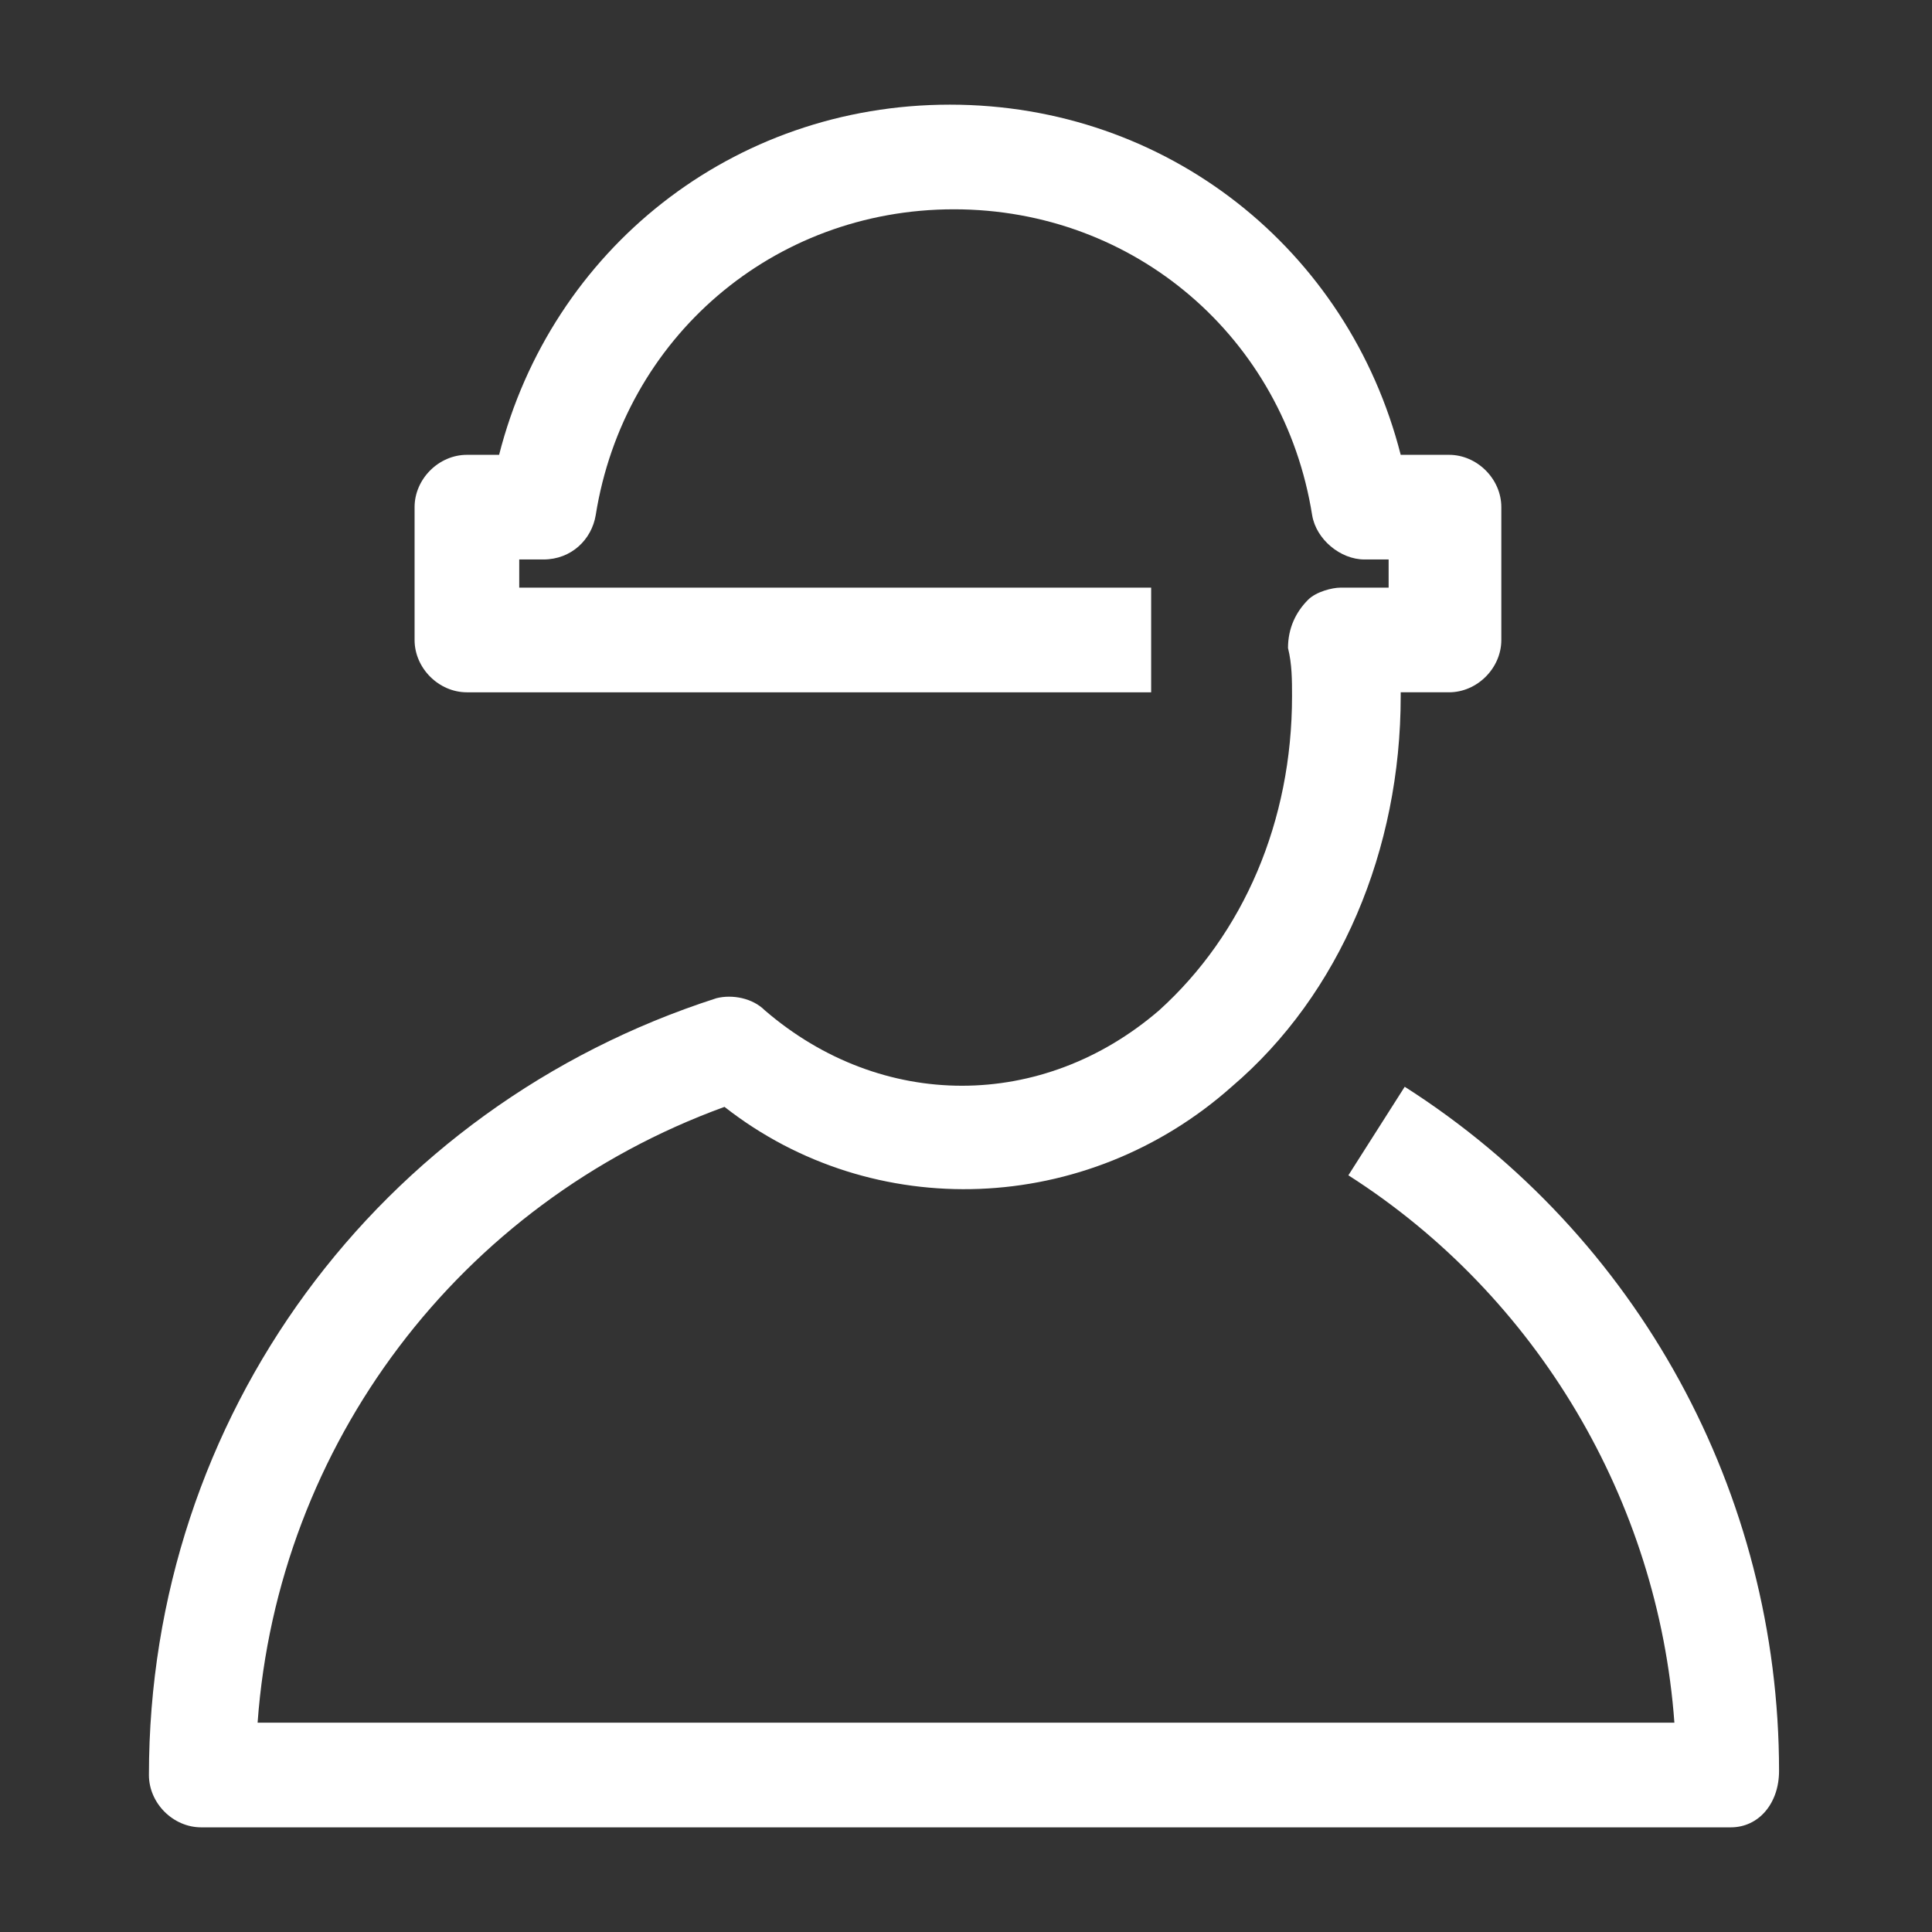 <?xml version="1.0" encoding="utf-8"?>
<!-- Generator: Adobe Illustrator 21.1.0, SVG Export Plug-In . SVG Version: 6.00 Build 0)  -->
<svg version="1.1" id="Layer_1" xmlns="http://www.w3.org/2000/svg" xmlns:xlink="http://www.w3.org/1999/xlink" x="0px" y="0px"
	 width="48px" height="48px" viewBox="0 0 48 48" style="enable-background:new 0 0 48 48;" xml:space="preserve">
<rect x="0" y="0" width="48" height="48" fill="#333333" stroke="none"/>
<style type="text/css">
	.st0{display:none;}
	.st1{display:inline;}
	.st2{fill:#0555FA;}
	.st3{fill:#FFFFFF;}
</style>
<g id="Livello_2" class="st0">
	<g id="ENEL_MAP" class="st1">
		<path class="st2" d="M24,40.4c-0.5,0-1-0.2-1.2-0.6C21.2,38.3,8,24.2,8,16C8,7.2,15.1,0,24,0c1,0,1.7,0.8,1.7,1.7l0,0v7
			c4,1,6.4,5,5.5,9c-1,4-5,6.4-9,5.5s-6.4-5-5.5-9c0.4-1.4,1.1-2.7,2.2-3.7l2.4,2.6c-1.6,1.4-1.7,3.9-0.2,5.6
			c1.4,1.6,3.9,1.7,5.6,0.2c1.6-1.4,1.7-3.9,0.2-5.6C26.1,12.5,25,12,24,12s-1.7-0.8-1.7-1.7l0,0V3.6c-6,0.9-10.7,6-10.7,12.4
			c0,5.3,8,15.2,12.5,20.1c1.1-1.2,2.7-3.1,4.5-5.3l2.8,2.2c-3.1,3.9-5.8,6.8-5.9,6.9C24.9,40.2,24.4,40.4,24,40.4"/>
		<path class="st2" d="M23.7,48c-0.3,0-0.6-0.1-0.9-0.2L1.9,36.7c-0.9-0.5-1.1-1.5-0.8-2.4c0.2-0.3,0.4-0.6,0.7-0.7l8.8-5.1l1.8,3.1
			l-6,3.4l17.2,9.2l17.7-10l-8.5-4.1c-0.1-0.1-0.3-0.2-0.4-0.3l-0.9-0.7c-0.7-0.6-0.9-1.6-0.3-2.4c4.1-5.9,5.1-9.2,5.1-10.8
			c0-5.5-3.5-10.3-8.7-11.9l1.1-3.4C35.5,2.9,40,9,40,16c0,2.9-1.5,6.7-4.7,11.4L46,32.5c0.9,0.4,1.2,1.4,0.9,2.4
			c-0.2,0.3-0.4,0.6-0.8,0.8L24.5,47.8C24.3,47.9,24.1,48,23.7,48"/>
	</g>
</g>
<g>
	<path class="st3" d="M43,45.4H5c-0.7,0-1.3-0.6-1.3-1.3c0-8.9,5.7-16.6,14.1-19.3c0.4-0.1,0.9,0,1.2,0.3c2.9,2.5,6.9,2.5,9.8,0
		c2.1-1.9,3.3-4.7,3.3-7.8c0-0.4,0-0.8-0.1-1.2c0-0.5,0.2-0.9,0.5-1.2c0.2-0.2,0.6-0.3,0.8-0.3h1.2v-0.7h-0.6
		c-0.6,0-1.2-0.5-1.3-1.1c-0.7-4.4-4.4-7.6-8.9-7.6s-8.2,3.2-8.9,7.6c-0.1,0.6-0.6,1.1-1.3,1.1h-0.6v0.7h15.7v2.6h-17
		c-0.7,0-1.3-0.6-1.3-1.3v-3.3c0-0.7,0.6-1.3,1.3-1.3h0.8c1.3-5.1,5.8-8.7,11.2-8.7s9.9,3.6,11.2,8.7H36c0.7,0,1.3,0.6,1.3,1.3v3.3
		c0,0.7-0.6,1.3-1.3,1.3h-1.2v0.1c0,3.8-1.5,7.4-4.2,9.7c-3.6,3.2-8.9,3.4-12.6,0.5c-6.6,2.4-11.1,8.4-11.6,15.3h35.2
		c-0.4-5.5-3.4-10.6-8.1-13.6l1.4-2.2c5.8,3.7,9.3,10.1,9.3,17C44.2,44.8,43.7,45.4,43,45.4z"/>
</g>
</svg>
